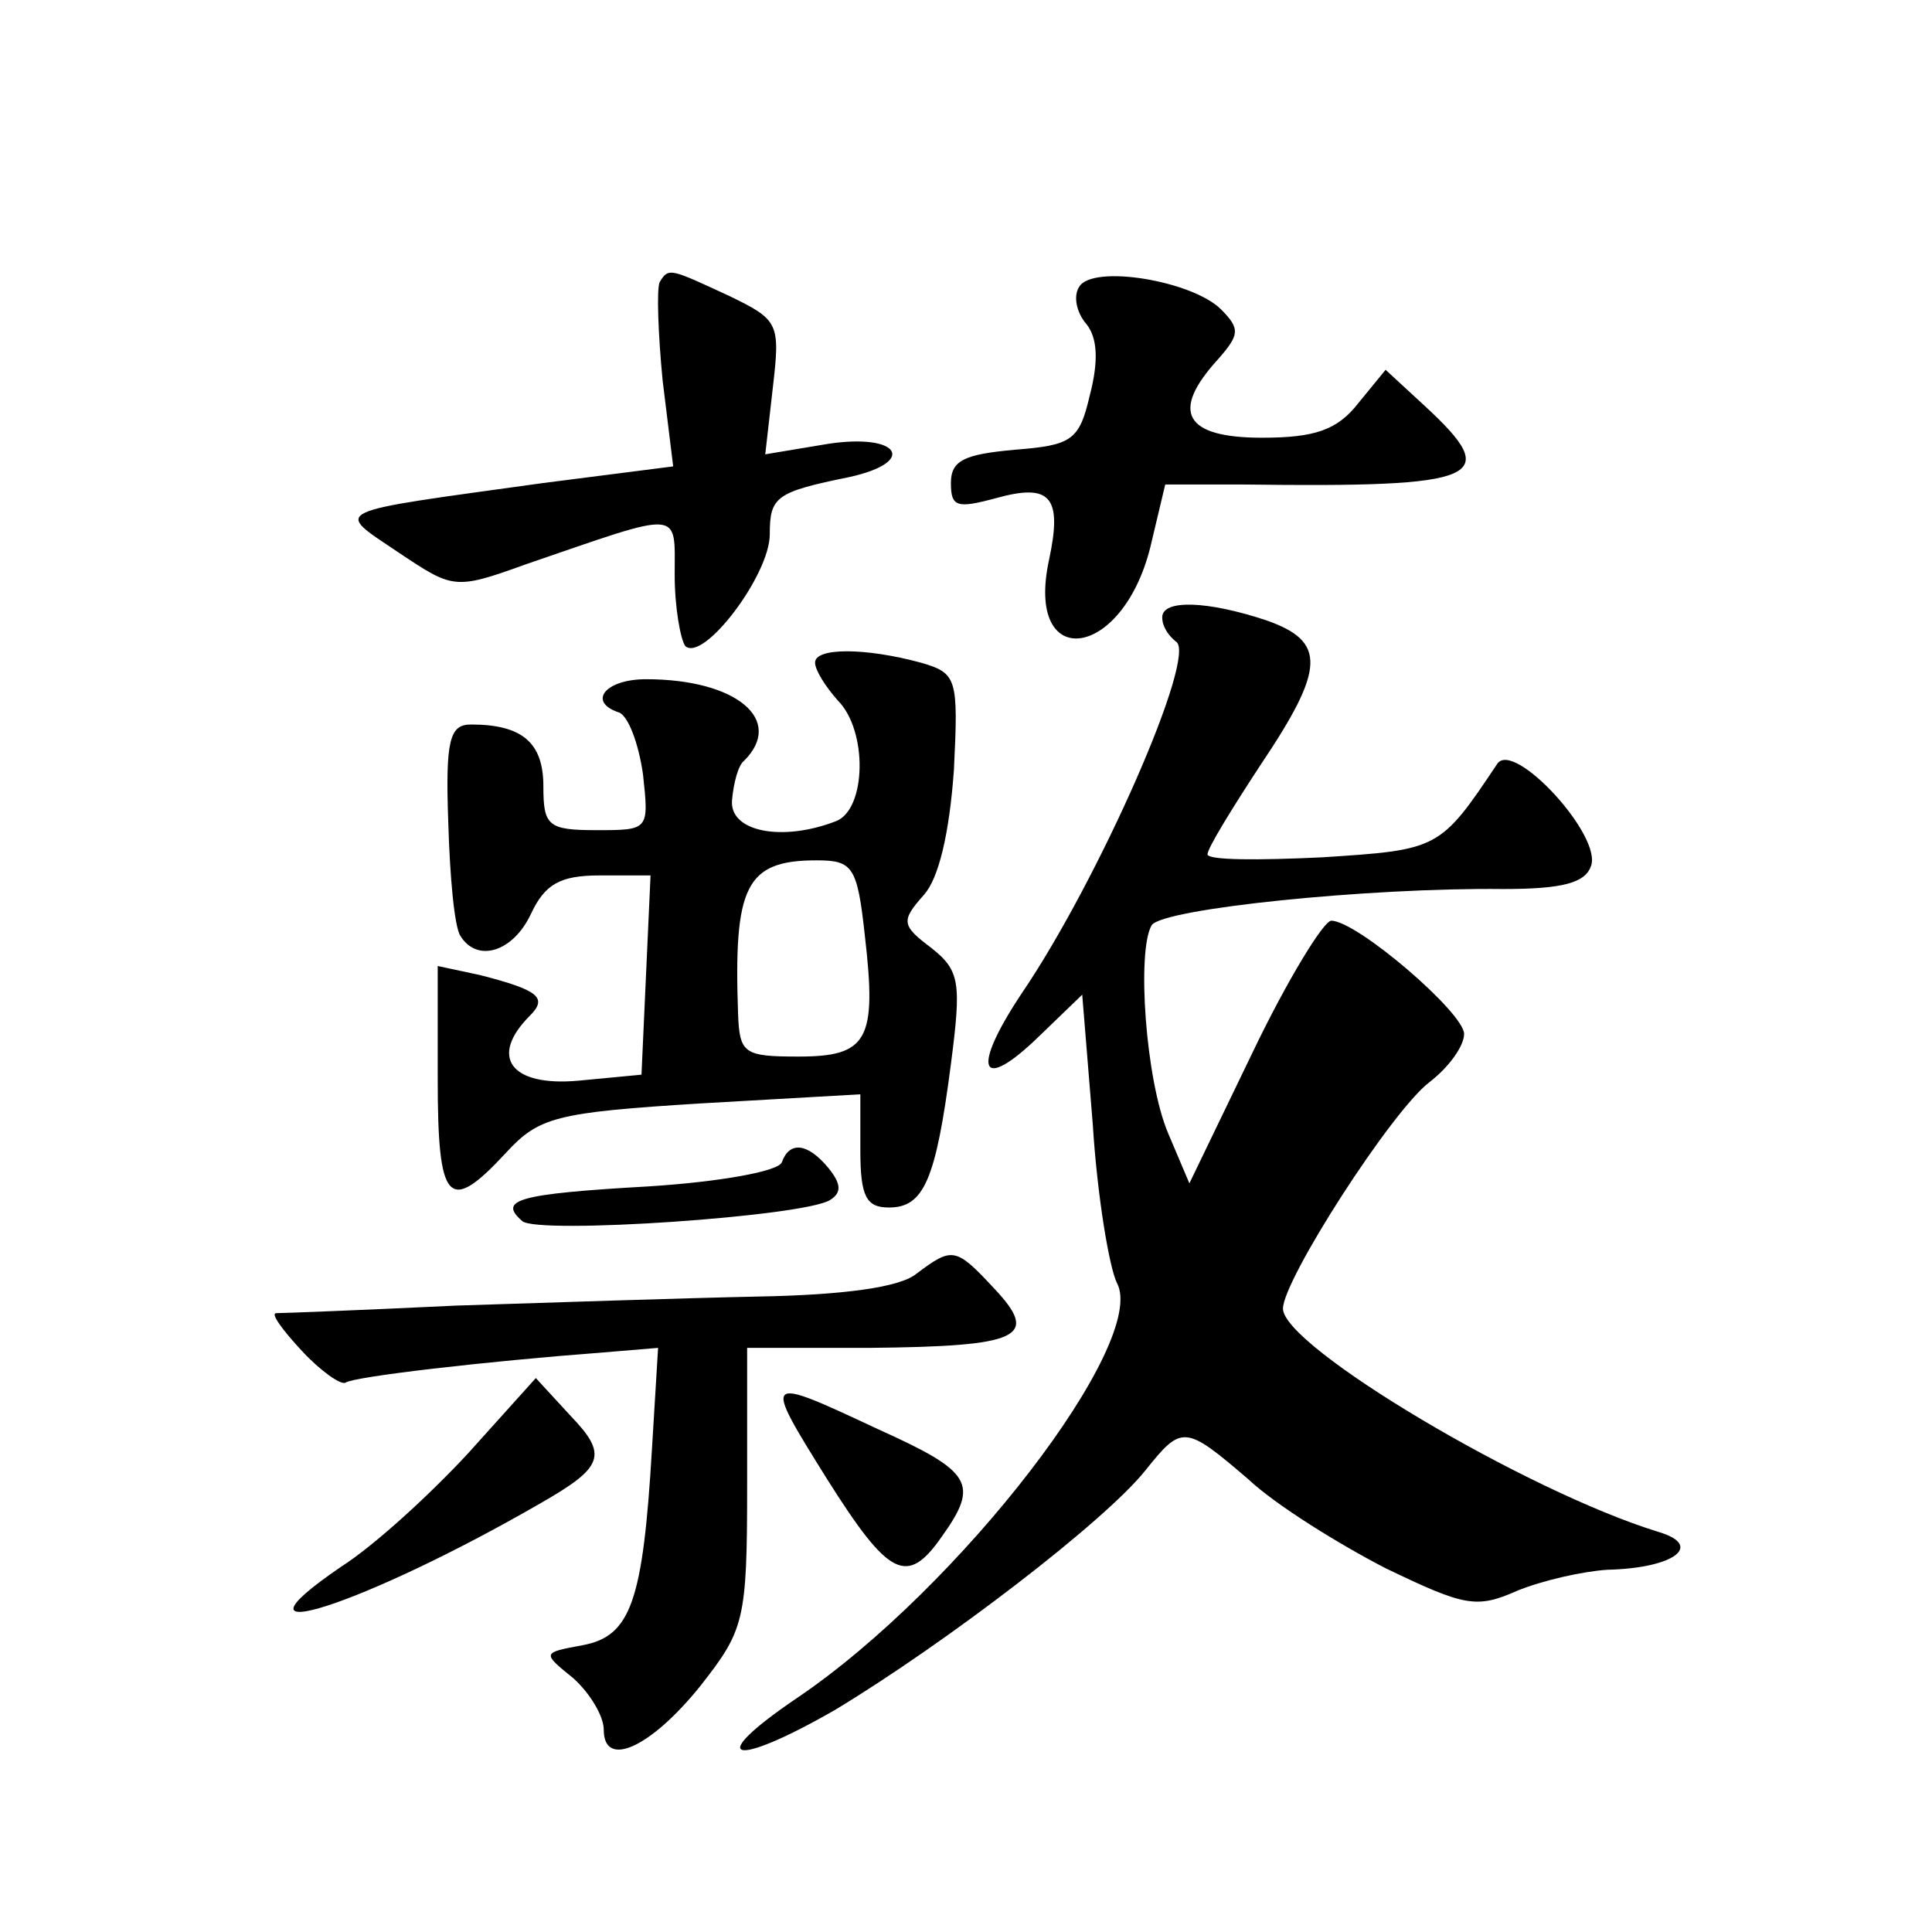 <?xml version="1.0" standalone="no"?>
<!DOCTYPE svg PUBLIC "-//W3C//DTD SVG 20010904//EN"
 "http://www.w3.org/TR/2001/REC-SVG-20010904/DTD/svg10.dtd">
<svg version="1.0" xmlns="http://www.w3.org/2000/svg"
 width="128pt" height="128pt" viewBox="0 0 128 128"
 preserveAspectRatio="xMidYMid meet">
<g transform="translate(0,128) scale(0.1,-0.1)"
fill="#0" stroke="none">
<path d="M437 1093 c-2 -5 -1 -34 2 -65 l7 -57 -86 -11 c-144 -20 -139 -17 -96
-46 36 -24 37 -25 84 -8 105 36 99 37 99 -7 0 -22 4 -43 7 -47 12 -11 56 47 56
74 0 25 4 28 53 38 45 10 33 29 -14 22 l-42 -7 5 44 c5 43 4 45 -29 61 -39 18 -40
19 -46 9z M715 1090 c-4 -6 -2 -17 5 -25 7 -9 8 -24 2 -47 -7 -30 -12 -33 -50 -36
-33 -3 -42 -7 -42 -22 0 -16 4 -17 30 -10 36 10 44 1 35 -41 -16 -74 48 -67 67
8 l10 42 52 0 c158 -2 172 4 120 52 l-26 24 -18 -22 c-14 -18 -29 -23 -64 -23 -51
0 -61 17 -29 52 14 16 15 20 2 33 -19 19 -85 30 -94 15z M770 871 c0 -6 4 -12 9
-16 15 -8 -51 -158 -102 -233 -34 -51 -28 -67 12 -28 l28 27 7 -86 c3 -48 11 -95
16 -105 21 -39 -104 -202 -212 -275 -62 -42 -43 -47 25 -8 73 44 179 125 206 159
24 30 26 30 68 -6 18 -17 60 -43 91 -59 52 -25 60 -27 87 -15 17 7 44 13 60 14
44 1 64 16 34 25 -88 27 -249 123 -249 148 0 19 72 131 97 150 13 10 23 24 23 32
0 14 -71 75 -88 75 -5 0 -29 -39 -52 -87 l-42 -87 -14 33 c-15 35 -21 121 -11 138
7 11 144 25 233 24 39 0 54 4 58 15 8 20 -51 84 -62 68 -38 -57 -39 -57 -116 -62
-42 -2 -76 -2 -76 2 0 4 16 30 35 59 43 64 44 82 4 96 -39 13 -69 14 -69 2z M540
841 c0 -5 7 -16 15 -25 20 -20 19 -72 -1 -80 -36 -14 -71 -7 -69 14 1 11 4 23 8
26 27 27 -5 54 -65 54 -27 0 -39 -15 -18 -22 6 -2 13 -20 16 -41 4 -37 4 -37 -31
-37 -32 0 -35 3 -35 29 0 29 -14 41 -48 41 -14 0 -17 -10 -15 -65 1 -35 4 -69 8
-75 11 -18 35 -11 47 15 9 19 19 25 45 25 l34 0 -3 -66 -3 -66 -42 -4 c-45 -4 -59
16 -32 43 12 12 6 17 -33 27 l-28 6 0 -75 c0 -82 7 -90 45 -49 22 24 33 27 130
33 l105 6 0 -37 c0 -31 4 -38 19 -38 23 0 31 18 41 95 7 54 6 62 -13 77 -20 15
-20 18 -5 35 10 11 17 41 20 83 3 61 2 64 -22 71 -37 10 -70 10 -70 0z m33 -181
c8 -69 2 -80 -44 -80 -36 0 -39 2 -40 28 -3 85 5 102 52 102 24 0 27 -4 32 -50z
M518 510 c-2 -6 -41 -13 -88 -16 -88 -5 -100 -9 -84 -23 10 -9 187 3 204 14 8 5
7 11 -1 21 -14 17 -26 18 -31 4z M607 436 c-11 -9 -49 -14 -105 -15 -48 -1 -138
-4 -200 -6 -62 -3 -115 -5 -119 -5 -4 0 4 -11 17 -25 12 -13 26 -23 29 -21 6 4
92 14 171 20 l36 3 -4 -66 c-6 -102 -14 -125 -46 -131 -27 -5 -27 -5 -6 -22 11
-10 20 -25 20 -34 0 -26 31 -12 64 29 29 37 31 43 31 132 l0 92 81 0 c100 1 113
7 83 39 -26 28 -28 28 -52 10z M310 317 c-25 -27 -62 -61 -84 -75 -85 -58 16 -25
132 42 42 24 45 32 20 58 l-23 25 -45 -50z M548 300 c41 -65 53 -71 76 -38 25 35
20 43 -42 71 -77 36 -77 36 -34 -33z"/>
</g>
</svg>
